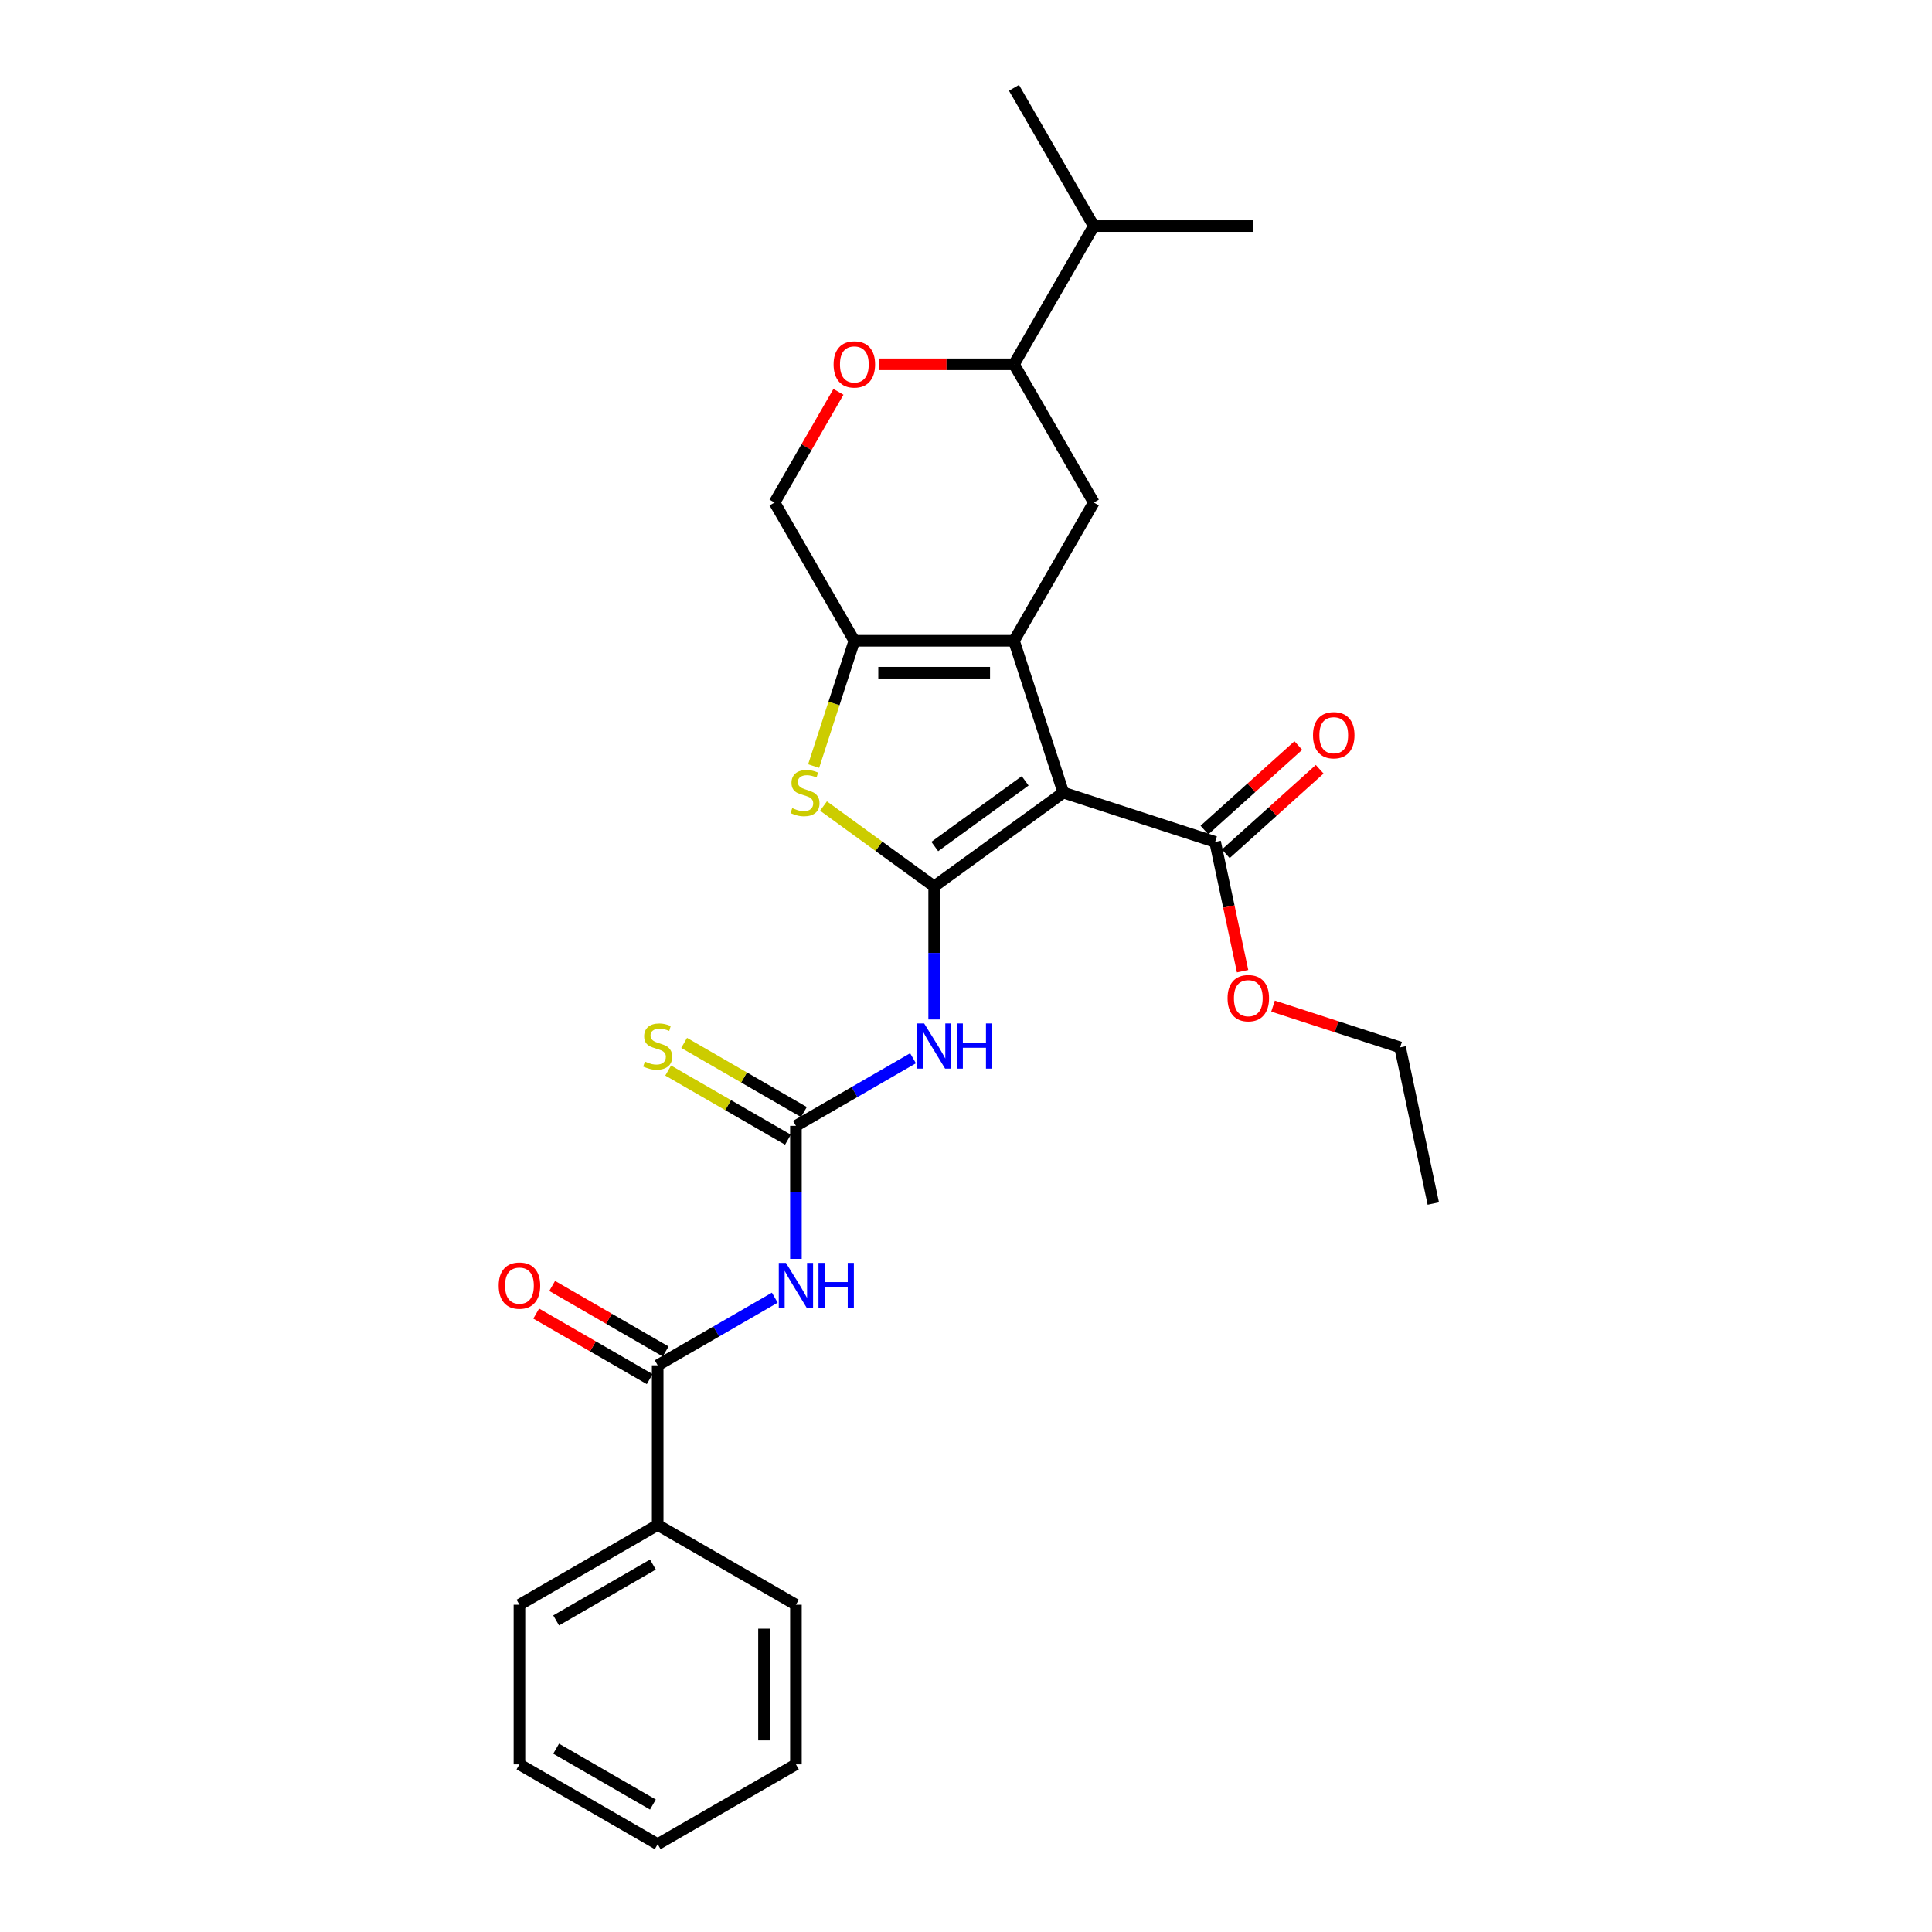 <?xml version='1.0' encoding='iso-8859-1'?>
<svg version='1.1' baseProfile='full'
              xmlns='http://www.w3.org/2000/svg'
                      xmlns:rdkit='http://www.rdkit.org/xml'
                      xmlns:xlink='http://www.w3.org/1999/xlink'
                  xml:space='preserve'
width='1000px' height='1000px' viewBox='0 0 1000 1000'>
<!-- END OF HEADER -->
<rect style='opacity:1.0;fill:#FFFFFF;stroke:none' width='1000' height='1000' x='0' y='0'> </rect>
<path class='bond-0' d='M 550.365,410.246 L 483.522,458.81' style='fill:none;fill-rule:evenodd;stroke:#000000;stroke-width:6px;stroke-linecap:butt;stroke-linejoin:miter;stroke-opacity:1' />
<path class='bond-0' d='M 530.626,404.162 L 483.835,438.157' style='fill:none;fill-rule:evenodd;stroke:#000000;stroke-width:6px;stroke-linecap:butt;stroke-linejoin:miter;stroke-opacity:1' />
<path class='bond-1' d='M 550.365,410.246 L 524.833,331.667' style='fill:none;fill-rule:evenodd;stroke:#000000;stroke-width:6px;stroke-linecap:butt;stroke-linejoin:miter;stroke-opacity:1' />
<path class='bond-9' d='M 550.365,410.246 L 628.944,435.778' style='fill:none;fill-rule:evenodd;stroke:#000000;stroke-width:6px;stroke-linecap:butt;stroke-linejoin:miter;stroke-opacity:1' />
<path class='bond-2' d='M 483.522,458.81 L 454.884,438.004' style='fill:none;fill-rule:evenodd;stroke:#000000;stroke-width:6px;stroke-linecap:butt;stroke-linejoin:miter;stroke-opacity:1' />
<path class='bond-2' d='M 454.884,438.004 L 426.247,417.197' style='fill:none;fill-rule:evenodd;stroke:#CCCC00;stroke-width:6px;stroke-linecap:butt;stroke-linejoin:miter;stroke-opacity:1' />
<path class='bond-4' d='M 483.522,458.81 L 483.522,493.239' style='fill:none;fill-rule:evenodd;stroke:#000000;stroke-width:6px;stroke-linecap:butt;stroke-linejoin:miter;stroke-opacity:1' />
<path class='bond-4' d='M 483.522,493.239 L 483.522,527.668' style='fill:none;fill-rule:evenodd;stroke:#0000FF;stroke-width:6px;stroke-linecap:butt;stroke-linejoin:miter;stroke-opacity:1' />
<path class='bond-3' d='M 524.833,331.667 L 442.211,331.667' style='fill:none;fill-rule:evenodd;stroke:#000000;stroke-width:6px;stroke-linecap:butt;stroke-linejoin:miter;stroke-opacity:1' />
<path class='bond-3' d='M 512.44,348.192 L 454.604,348.192' style='fill:none;fill-rule:evenodd;stroke:#000000;stroke-width:6px;stroke-linecap:butt;stroke-linejoin:miter;stroke-opacity:1' />
<path class='bond-8' d='M 524.833,331.667 L 566.144,260.114' style='fill:none;fill-rule:evenodd;stroke:#000000;stroke-width:6px;stroke-linecap:butt;stroke-linejoin:miter;stroke-opacity:1' />
<path class='bond-28' d='M 421.141,396.514 L 431.676,364.091' style='fill:none;fill-rule:evenodd;stroke:#CCCC00;stroke-width:6px;stroke-linecap:butt;stroke-linejoin:miter;stroke-opacity:1' />
<path class='bond-28' d='M 431.676,364.091 L 442.211,331.667' style='fill:none;fill-rule:evenodd;stroke:#000000;stroke-width:6px;stroke-linecap:butt;stroke-linejoin:miter;stroke-opacity:1' />
<path class='bond-12' d='M 442.211,331.667 L 400.899,260.114' style='fill:none;fill-rule:evenodd;stroke:#000000;stroke-width:6px;stroke-linecap:butt;stroke-linejoin:miter;stroke-opacity:1' />
<path class='bond-5' d='M 472.583,547.749 L 442.276,565.246' style='fill:none;fill-rule:evenodd;stroke:#0000FF;stroke-width:6px;stroke-linecap:butt;stroke-linejoin:miter;stroke-opacity:1' />
<path class='bond-5' d='M 442.276,565.246 L 411.969,582.744' style='fill:none;fill-rule:evenodd;stroke:#000000;stroke-width:6px;stroke-linecap:butt;stroke-linejoin:miter;stroke-opacity:1' />
<path class='bond-6' d='M 411.969,582.744 L 411.969,617.173' style='fill:none;fill-rule:evenodd;stroke:#000000;stroke-width:6px;stroke-linecap:butt;stroke-linejoin:miter;stroke-opacity:1' />
<path class='bond-6' d='M 411.969,617.173 L 411.969,651.602' style='fill:none;fill-rule:evenodd;stroke:#0000FF;stroke-width:6px;stroke-linecap:butt;stroke-linejoin:miter;stroke-opacity:1' />
<path class='bond-13' d='M 416.1,575.589 L 385.107,557.695' style='fill:none;fill-rule:evenodd;stroke:#000000;stroke-width:6px;stroke-linecap:butt;stroke-linejoin:miter;stroke-opacity:1' />
<path class='bond-13' d='M 385.107,557.695 L 354.114,539.801' style='fill:none;fill-rule:evenodd;stroke:#CCCC00;stroke-width:6px;stroke-linecap:butt;stroke-linejoin:miter;stroke-opacity:1' />
<path class='bond-13' d='M 407.838,589.899 L 376.845,572.006' style='fill:none;fill-rule:evenodd;stroke:#000000;stroke-width:6px;stroke-linecap:butt;stroke-linejoin:miter;stroke-opacity:1' />
<path class='bond-13' d='M 376.845,572.006 L 345.852,554.112' style='fill:none;fill-rule:evenodd;stroke:#CCCC00;stroke-width:6px;stroke-linecap:butt;stroke-linejoin:miter;stroke-opacity:1' />
<path class='bond-7' d='M 401.029,671.682 L 370.722,689.18' style='fill:none;fill-rule:evenodd;stroke:#0000FF;stroke-width:6px;stroke-linecap:butt;stroke-linejoin:miter;stroke-opacity:1' />
<path class='bond-7' d='M 370.722,689.18 L 340.415,706.678' style='fill:none;fill-rule:evenodd;stroke:#000000;stroke-width:6px;stroke-linecap:butt;stroke-linejoin:miter;stroke-opacity:1' />
<path class='bond-14' d='M 344.547,699.523 L 315.173,682.564' style='fill:none;fill-rule:evenodd;stroke:#000000;stroke-width:6px;stroke-linecap:butt;stroke-linejoin:miter;stroke-opacity:1' />
<path class='bond-14' d='M 315.173,682.564 L 285.8,665.605' style='fill:none;fill-rule:evenodd;stroke:#FF0000;stroke-width:6px;stroke-linecap:butt;stroke-linejoin:miter;stroke-opacity:1' />
<path class='bond-14' d='M 336.284,713.833 L 306.911,696.875' style='fill:none;fill-rule:evenodd;stroke:#000000;stroke-width:6px;stroke-linecap:butt;stroke-linejoin:miter;stroke-opacity:1' />
<path class='bond-14' d='M 306.911,696.875 L 277.538,679.916' style='fill:none;fill-rule:evenodd;stroke:#FF0000;stroke-width:6px;stroke-linecap:butt;stroke-linejoin:miter;stroke-opacity:1' />
<path class='bond-15' d='M 340.415,706.678 L 340.415,789.3' style='fill:none;fill-rule:evenodd;stroke:#000000;stroke-width:6px;stroke-linecap:butt;stroke-linejoin:miter;stroke-opacity:1' />
<path class='bond-11' d='M 566.144,260.114 L 524.833,188.561' style='fill:none;fill-rule:evenodd;stroke:#000000;stroke-width:6px;stroke-linecap:butt;stroke-linejoin:miter;stroke-opacity:1' />
<path class='bond-16' d='M 634.472,441.918 L 658.769,420.041' style='fill:none;fill-rule:evenodd;stroke:#000000;stroke-width:6px;stroke-linecap:butt;stroke-linejoin:miter;stroke-opacity:1' />
<path class='bond-16' d='M 658.769,420.041 L 683.066,398.164' style='fill:none;fill-rule:evenodd;stroke:#FF0000;stroke-width:6px;stroke-linecap:butt;stroke-linejoin:miter;stroke-opacity:1' />
<path class='bond-16' d='M 623.415,429.638 L 647.712,407.761' style='fill:none;fill-rule:evenodd;stroke:#000000;stroke-width:6px;stroke-linecap:butt;stroke-linejoin:miter;stroke-opacity:1' />
<path class='bond-16' d='M 647.712,407.761 L 672.009,385.884' style='fill:none;fill-rule:evenodd;stroke:#FF0000;stroke-width:6px;stroke-linecap:butt;stroke-linejoin:miter;stroke-opacity:1' />
<path class='bond-18' d='M 628.944,435.778 L 636.056,469.238' style='fill:none;fill-rule:evenodd;stroke:#000000;stroke-width:6px;stroke-linecap:butt;stroke-linejoin:miter;stroke-opacity:1' />
<path class='bond-18' d='M 636.056,469.238 L 643.168,502.698' style='fill:none;fill-rule:evenodd;stroke:#FF0000;stroke-width:6px;stroke-linecap:butt;stroke-linejoin:miter;stroke-opacity:1' />
<path class='bond-10' d='M 455.017,188.561 L 489.925,188.561' style='fill:none;fill-rule:evenodd;stroke:#FF0000;stroke-width:6px;stroke-linecap:butt;stroke-linejoin:miter;stroke-opacity:1' />
<path class='bond-10' d='M 489.925,188.561 L 524.833,188.561' style='fill:none;fill-rule:evenodd;stroke:#000000;stroke-width:6px;stroke-linecap:butt;stroke-linejoin:miter;stroke-opacity:1' />
<path class='bond-29' d='M 433.977,202.822 L 417.438,231.468' style='fill:none;fill-rule:evenodd;stroke:#FF0000;stroke-width:6px;stroke-linecap:butt;stroke-linejoin:miter;stroke-opacity:1' />
<path class='bond-29' d='M 417.438,231.468 L 400.899,260.114' style='fill:none;fill-rule:evenodd;stroke:#000000;stroke-width:6px;stroke-linecap:butt;stroke-linejoin:miter;stroke-opacity:1' />
<path class='bond-17' d='M 524.833,188.561 L 566.144,117.008' style='fill:none;fill-rule:evenodd;stroke:#000000;stroke-width:6px;stroke-linecap:butt;stroke-linejoin:miter;stroke-opacity:1' />
<path class='bond-19' d='M 340.415,789.3 L 268.862,830.612' style='fill:none;fill-rule:evenodd;stroke:#000000;stroke-width:6px;stroke-linecap:butt;stroke-linejoin:miter;stroke-opacity:1' />
<path class='bond-19' d='M 337.945,809.808 L 287.858,838.726' style='fill:none;fill-rule:evenodd;stroke:#000000;stroke-width:6px;stroke-linecap:butt;stroke-linejoin:miter;stroke-opacity:1' />
<path class='bond-20' d='M 340.415,789.3 L 411.969,830.612' style='fill:none;fill-rule:evenodd;stroke:#000000;stroke-width:6px;stroke-linecap:butt;stroke-linejoin:miter;stroke-opacity:1' />
<path class='bond-22' d='M 566.144,117.008 L 648.767,117.008' style='fill:none;fill-rule:evenodd;stroke:#000000;stroke-width:6px;stroke-linecap:butt;stroke-linejoin:miter;stroke-opacity:1' />
<path class='bond-23' d='M 566.144,117.008 L 524.833,45.455' style='fill:none;fill-rule:evenodd;stroke:#000000;stroke-width:6px;stroke-linecap:butt;stroke-linejoin:miter;stroke-opacity:1' />
<path class='bond-21' d='M 658.928,520.756 L 691.814,531.441' style='fill:none;fill-rule:evenodd;stroke:#FF0000;stroke-width:6px;stroke-linecap:butt;stroke-linejoin:miter;stroke-opacity:1' />
<path class='bond-21' d='M 691.814,531.441 L 724.7,542.127' style='fill:none;fill-rule:evenodd;stroke:#000000;stroke-width:6px;stroke-linecap:butt;stroke-linejoin:miter;stroke-opacity:1' />
<path class='bond-25' d='M 268.862,830.612 L 268.862,913.234' style='fill:none;fill-rule:evenodd;stroke:#000000;stroke-width:6px;stroke-linecap:butt;stroke-linejoin:miter;stroke-opacity:1' />
<path class='bond-26' d='M 411.969,830.612 L 411.969,913.234' style='fill:none;fill-rule:evenodd;stroke:#000000;stroke-width:6px;stroke-linecap:butt;stroke-linejoin:miter;stroke-opacity:1' />
<path class='bond-26' d='M 395.444,843.005 L 395.444,900.841' style='fill:none;fill-rule:evenodd;stroke:#000000;stroke-width:6px;stroke-linecap:butt;stroke-linejoin:miter;stroke-opacity:1' />
<path class='bond-24' d='M 724.7,542.127 L 741.879,622.944' style='fill:none;fill-rule:evenodd;stroke:#000000;stroke-width:6px;stroke-linecap:butt;stroke-linejoin:miter;stroke-opacity:1' />
<path class='bond-30' d='M 268.862,913.234 L 340.415,954.545' style='fill:none;fill-rule:evenodd;stroke:#000000;stroke-width:6px;stroke-linecap:butt;stroke-linejoin:miter;stroke-opacity:1' />
<path class='bond-30' d='M 287.858,905.12 L 337.945,934.038' style='fill:none;fill-rule:evenodd;stroke:#000000;stroke-width:6px;stroke-linecap:butt;stroke-linejoin:miter;stroke-opacity:1' />
<path class='bond-27' d='M 411.969,913.234 L 340.415,954.545' style='fill:none;fill-rule:evenodd;stroke:#000000;stroke-width:6px;stroke-linecap:butt;stroke-linejoin:miter;stroke-opacity:1' />
<path  class='atom-3' d='M 410.069 418.277
Q 410.333 418.376, 411.424 418.839
Q 412.515 419.301, 413.704 419.599
Q 414.927 419.863, 416.117 419.863
Q 418.331 419.863, 419.62 418.806
Q 420.909 417.715, 420.909 415.831
Q 420.909 414.542, 420.248 413.749
Q 419.62 412.956, 418.629 412.526
Q 417.637 412.097, 415.985 411.601
Q 413.903 410.973, 412.647 410.378
Q 411.424 409.783, 410.532 408.527
Q 409.672 407.272, 409.672 405.156
Q 409.672 402.215, 411.655 400.397
Q 413.671 398.58, 417.637 398.58
Q 420.347 398.58, 423.421 399.869
L 422.661 402.413
Q 419.852 401.257, 417.736 401.257
Q 415.456 401.257, 414.2 402.215
Q 412.944 403.14, 412.977 404.76
Q 412.977 406.016, 413.605 406.776
Q 414.266 407.536, 415.192 407.966
Q 416.15 408.395, 417.736 408.891
Q 419.852 409.552, 421.107 410.213
Q 422.363 410.874, 423.256 412.229
Q 424.181 413.551, 424.181 415.831
Q 424.181 419.07, 422 420.822
Q 419.852 422.54, 416.249 422.54
Q 414.167 422.54, 412.581 422.078
Q 411.027 421.648, 409.177 420.888
L 410.069 418.277
' fill='#CCCC00'/>
<path  class='atom-5' d='M 478.35 529.734
L 486.017 542.127
Q 486.777 543.35, 488 545.564
Q 489.223 547.778, 489.289 547.91
L 489.289 529.734
L 492.396 529.734
L 492.396 553.132
L 489.19 553.132
L 480.961 539.582
Q 480.002 537.996, 478.978 536.178
Q 477.986 534.36, 477.689 533.799
L 477.689 553.132
L 474.648 553.132
L 474.648 529.734
L 478.35 529.734
' fill='#0000FF'/>
<path  class='atom-5' d='M 495.205 529.734
L 498.377 529.734
L 498.377 539.681
L 510.341 539.681
L 510.341 529.734
L 513.514 529.734
L 513.514 553.132
L 510.341 553.132
L 510.341 542.325
L 498.377 542.325
L 498.377 553.132
L 495.205 553.132
L 495.205 529.734
' fill='#0000FF'/>
<path  class='atom-7' d='M 406.797 653.667
L 414.464 666.061
Q 415.224 667.283, 416.447 669.498
Q 417.67 671.712, 417.736 671.844
L 417.736 653.667
L 420.842 653.667
L 420.842 677.066
L 417.637 677.066
L 409.407 663.516
Q 408.449 661.93, 407.424 660.112
Q 406.433 658.294, 406.136 657.732
L 406.136 677.066
L 403.095 677.066
L 403.095 653.667
L 406.797 653.667
' fill='#0000FF'/>
<path  class='atom-7' d='M 423.652 653.667
L 426.824 653.667
L 426.824 663.615
L 438.788 663.615
L 438.788 653.667
L 441.961 653.667
L 441.961 677.066
L 438.788 677.066
L 438.788 666.259
L 426.824 666.259
L 426.824 677.066
L 423.652 677.066
L 423.652 653.667
' fill='#0000FF'/>
<path  class='atom-11' d='M 431.47 188.627
Q 431.47 183.009, 434.246 179.869
Q 437.022 176.729, 442.211 176.729
Q 447.399 176.729, 450.175 179.869
Q 452.952 183.009, 452.952 188.627
Q 452.952 194.311, 450.142 197.55
Q 447.333 200.756, 442.211 200.756
Q 437.055 200.756, 434.246 197.55
Q 431.47 194.345, 431.47 188.627
M 442.211 198.112
Q 445.78 198.112, 447.697 195.733
Q 449.647 193.32, 449.647 188.627
Q 449.647 184.033, 447.697 181.72
Q 445.78 179.373, 442.211 179.373
Q 438.641 179.373, 436.691 181.687
Q 434.775 184, 434.775 188.627
Q 434.775 193.353, 436.691 195.733
Q 438.641 198.112, 442.211 198.112
' fill='#FF0000'/>
<path  class='atom-14' d='M 333.806 549.464
Q 334.07 549.563, 335.161 550.026
Q 336.251 550.488, 337.441 550.786
Q 338.664 551.05, 339.854 551.05
Q 342.068 551.05, 343.357 549.993
Q 344.646 548.902, 344.646 547.018
Q 344.646 545.729, 343.985 544.936
Q 343.357 544.143, 342.365 543.713
Q 341.374 543.284, 339.721 542.788
Q 337.639 542.16, 336.383 541.565
Q 335.161 540.97, 334.268 539.714
Q 333.409 538.458, 333.409 536.343
Q 333.409 533.402, 335.392 531.584
Q 337.408 529.767, 341.374 529.767
Q 344.084 529.767, 347.157 531.055
L 346.397 533.6
Q 343.588 532.444, 341.473 532.444
Q 339.193 532.444, 337.937 533.402
Q 336.681 534.327, 336.714 535.947
Q 336.714 537.203, 337.342 537.963
Q 338.003 538.723, 338.928 539.152
Q 339.887 539.582, 341.473 540.078
Q 343.588 540.739, 344.844 541.4
Q 346.1 542.061, 346.992 543.416
Q 347.918 544.738, 347.918 547.018
Q 347.918 550.257, 345.736 552.009
Q 343.588 553.727, 339.986 553.727
Q 337.904 553.727, 336.317 553.264
Q 334.764 552.835, 332.913 552.075
L 333.806 549.464
' fill='#CCCC00'/>
<path  class='atom-15' d='M 258.121 665.433
Q 258.121 659.814, 260.897 656.675
Q 263.674 653.535, 268.862 653.535
Q 274.051 653.535, 276.827 656.675
Q 279.603 659.814, 279.603 665.433
Q 279.603 671.117, 276.794 674.356
Q 273.985 677.562, 268.862 677.562
Q 263.707 677.562, 260.897 674.356
Q 258.121 671.15, 258.121 665.433
M 268.862 674.918
Q 272.432 674.918, 274.348 672.538
Q 276.298 670.126, 276.298 665.433
Q 276.298 660.839, 274.348 658.525
Q 272.432 656.179, 268.862 656.179
Q 265.293 656.179, 263.343 658.492
Q 261.426 660.806, 261.426 665.433
Q 261.426 670.159, 263.343 672.538
Q 265.293 674.918, 268.862 674.918
' fill='#FF0000'/>
<path  class='atom-17' d='M 679.603 380.559
Q 679.603 374.94, 682.379 371.801
Q 685.155 368.661, 690.344 368.661
Q 695.533 368.661, 698.309 371.801
Q 701.085 374.94, 701.085 380.559
Q 701.085 386.243, 698.276 389.482
Q 695.467 392.688, 690.344 392.688
Q 685.188 392.688, 682.379 389.482
Q 679.603 386.276, 679.603 380.559
M 690.344 390.044
Q 693.913 390.044, 695.83 387.664
Q 697.78 385.252, 697.78 380.559
Q 697.78 375.965, 695.83 373.651
Q 693.913 371.305, 690.344 371.305
Q 686.775 371.305, 684.825 373.618
Q 682.908 375.932, 682.908 380.559
Q 682.908 385.285, 684.825 387.664
Q 686.775 390.044, 690.344 390.044
' fill='#FF0000'/>
<path  class='atom-19' d='M 635.381 516.661
Q 635.381 511.043, 638.157 507.903
Q 640.933 504.763, 646.122 504.763
Q 651.31 504.763, 654.087 507.903
Q 656.863 511.043, 656.863 516.661
Q 656.863 522.345, 654.054 525.584
Q 651.244 528.79, 646.122 528.79
Q 640.966 528.79, 638.157 525.584
Q 635.381 522.378, 635.381 516.661
M 646.122 526.146
Q 649.691 526.146, 651.608 523.766
Q 653.558 521.354, 653.558 516.661
Q 653.558 512.067, 651.608 509.754
Q 649.691 507.407, 646.122 507.407
Q 642.552 507.407, 640.603 509.721
Q 638.686 512.034, 638.686 516.661
Q 638.686 521.387, 640.603 523.766
Q 642.552 526.146, 646.122 526.146
' fill='#FF0000'/>
</svg>
